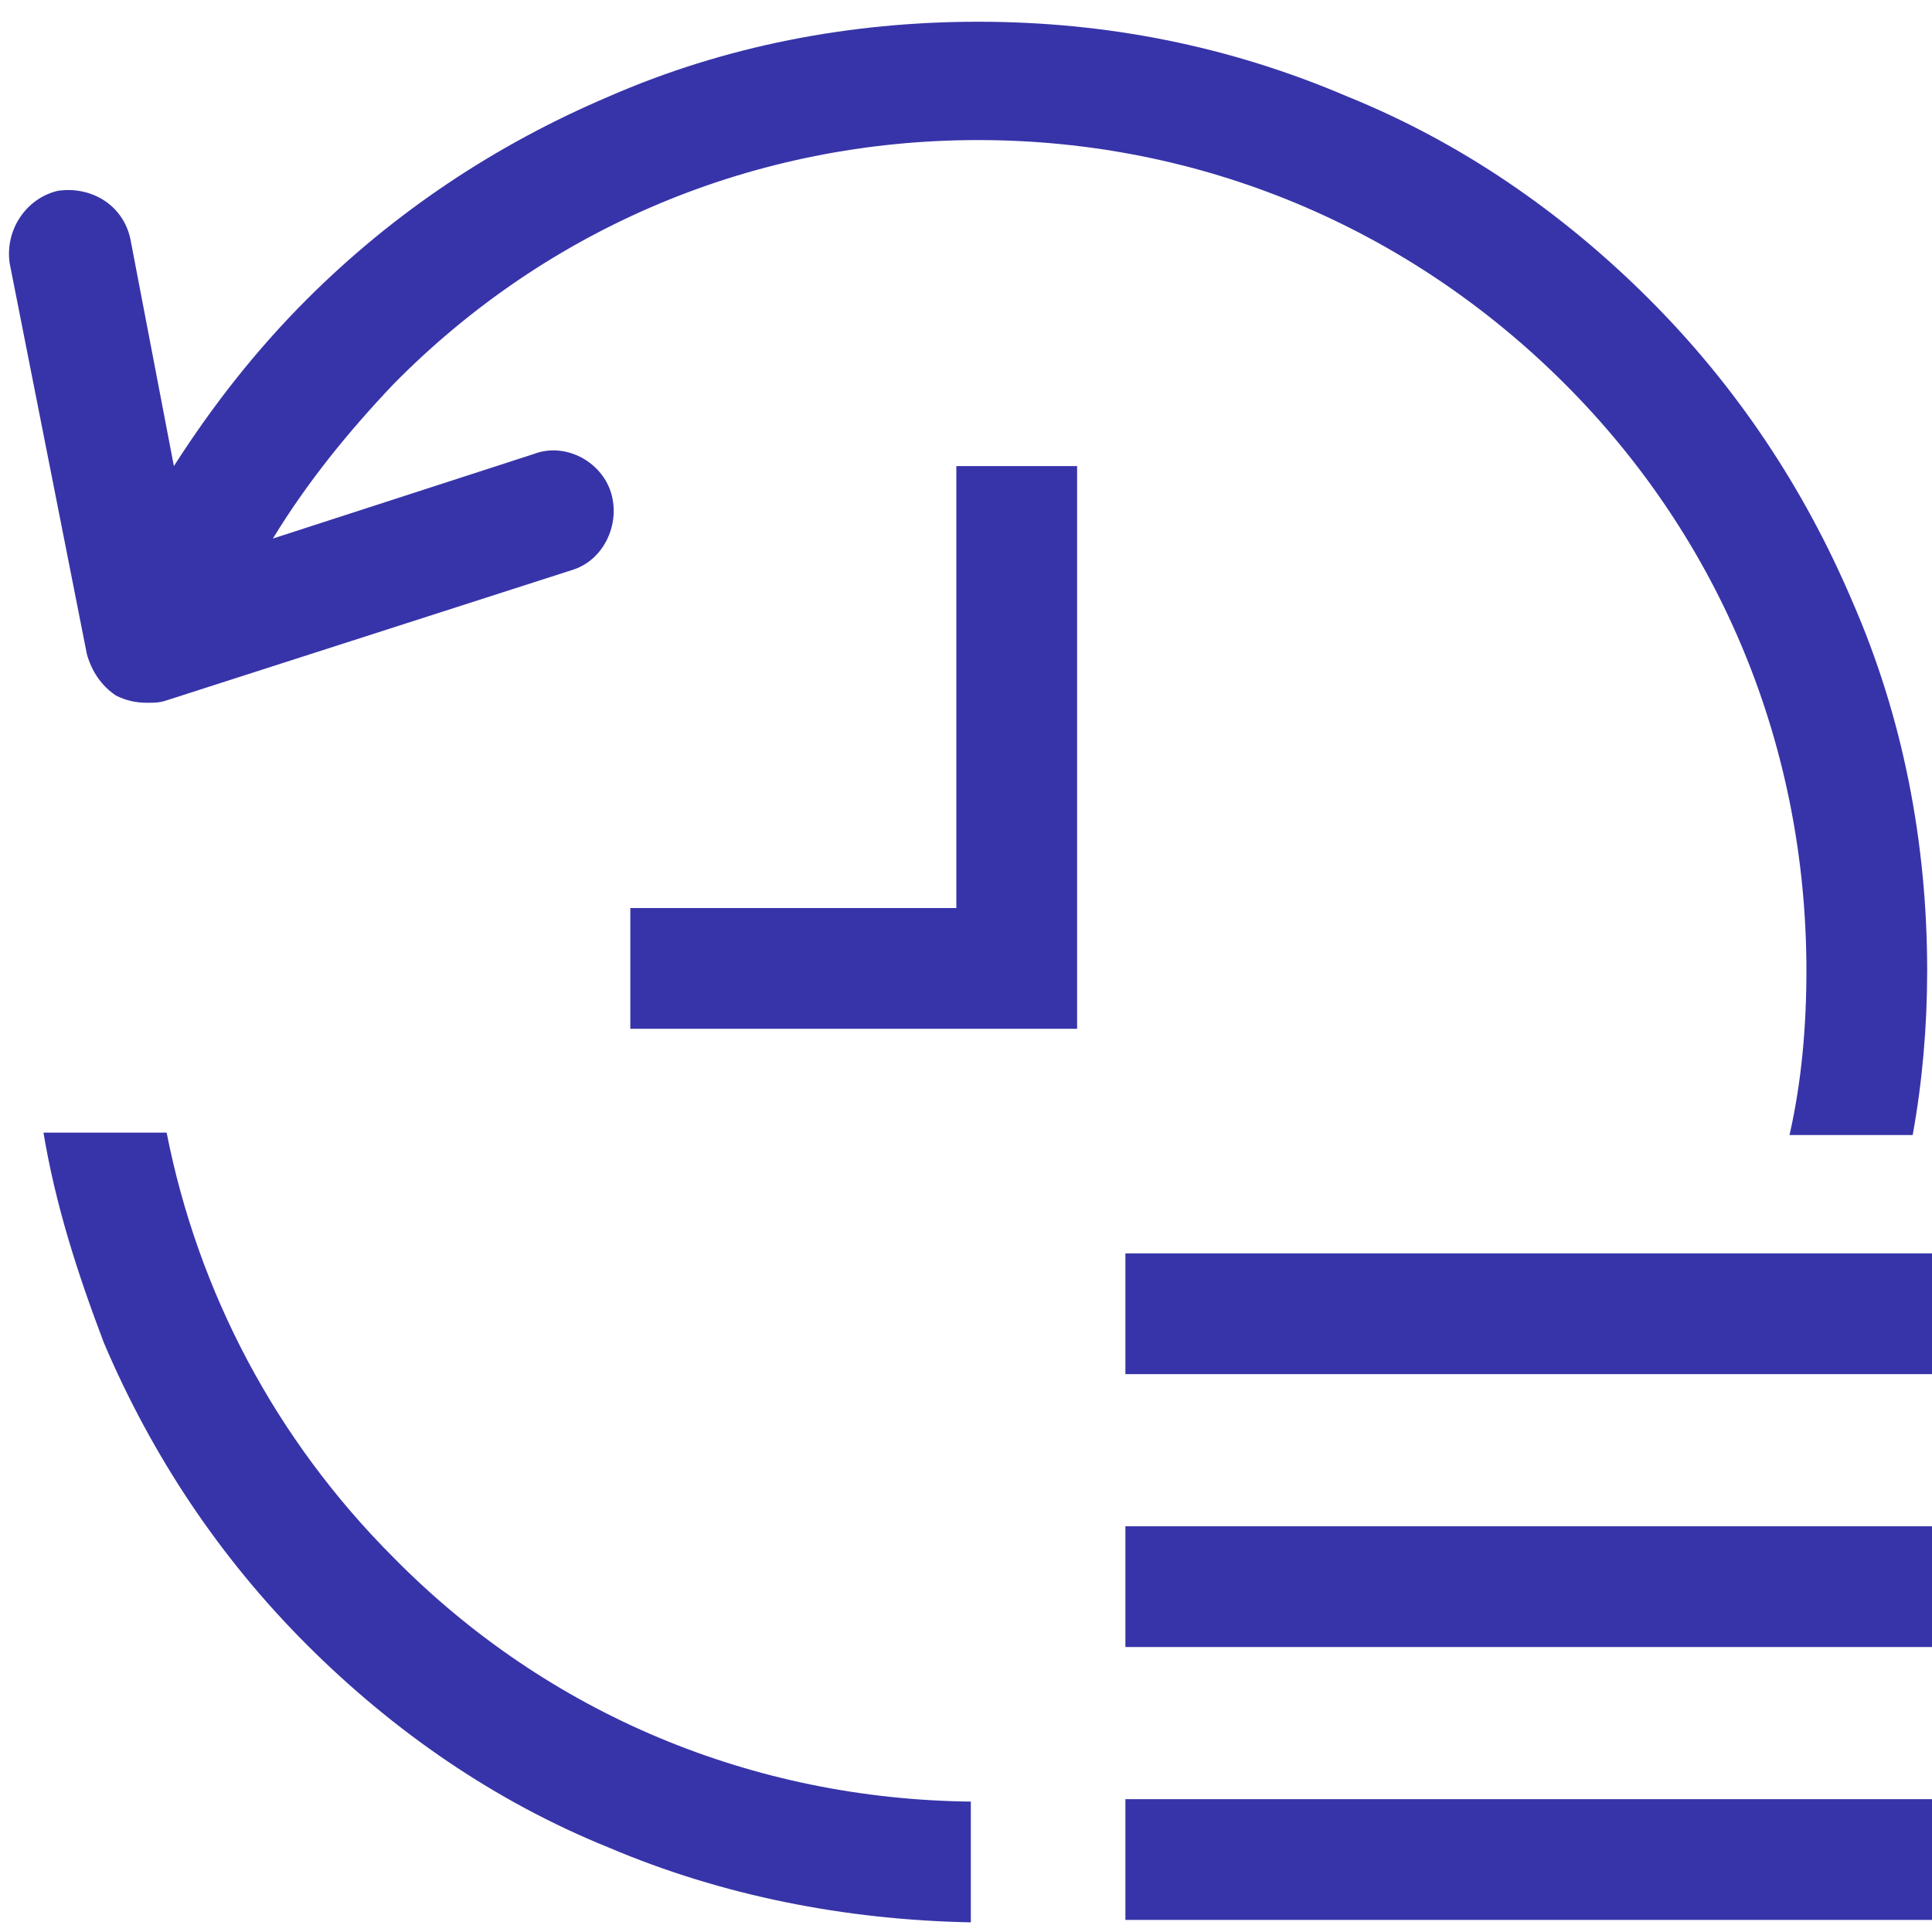 <?xml version="1.0" encoding="utf-8"?>
<!-- Generator: Adobe Illustrator 28.0.0, SVG Export Plug-In . SVG Version: 6.00 Build 0)  -->
<svg version="1.1" id="_图层_2" xmlns="http://www.w3.org/2000/svg" xmlns:xlink="http://www.w3.org/1999/xlink" x="0px" y="0px"
	 viewBox="0 0 80 80" style="enable-background:new 0 0 80 80;" xml:space="preserve">
<style type="text/css">
	.st0{fill:#3734A9;}
</style>
<g id="_图层_1-2">
	<g>
		<path class="st0" d="M39.6,37.6H26.1v5h18.5V19.3h-5V37.6z"/>
		<rect x="46.6" y="51.9" class="st0" width="33.4" height="5"/>
		<rect x="46.6" y="63.2" class="st0" width="33.4" height="5"/>
		<rect x="46.6" y="74.5" class="st0" width="33.4" height="5"/>
		<path class="st0" d="M4.8,28.8c0.4,0.2,0.8,0.3,1.3,0.3c0.3,0,0.5,0,0.8-0.1l16.8-5.4c1.3-0.4,2-1.9,1.6-3.2
			c-0.4-1.3-1.9-2.1-3.2-1.6l-10.8,3.5c1.4-2.3,3.1-4.4,5-6.4C22.7,9.4,31.3,5.8,40.5,5.8s17.8,3.6,24.3,10.1S74.8,31,74.8,40.2
			c0,2.3-0.2,4.6-0.7,6.8h5.1c0.4-2.2,0.6-4.5,0.6-6.8c0-5.3-1-10.5-3.1-15.3c-2-4.7-4.8-8.9-8.4-12.5c-3.6-3.6-7.8-6.5-12.5-8.4
			c-4.9-2.1-10-3.1-15.3-3.1s-10.5,1-15.3,3.1c-4.7,2-8.9,4.8-12.5,8.4c-2.1,2.1-3.9,4.4-5.5,6.9L5.4,9.9c-0.3-1.4-1.6-2.2-3-2
			c-1.3,0.3-2.2,1.6-2,3l3.2,16.2C3.8,27.8,4.2,28.4,4.8,28.8C4.8,28.8,4.8,28.8,4.8,28.8z"/>
		<path class="st0" d="M6.9,46.9H1.8c0.5,3,1.4,5.8,2.5,8.7c2,4.7,4.8,8.9,8.4,12.5c3.6,3.6,7.8,6.5,12.5,8.4c4.7,2,9.8,3,15,3.1v-5
			c-9-0.1-17.5-3.6-23.9-10.1C11.4,59.6,8.2,53.5,6.9,46.9C6.9,46.9,6.9,46.9,6.9,46.9z"/>
	</g>
</g>
</svg>

